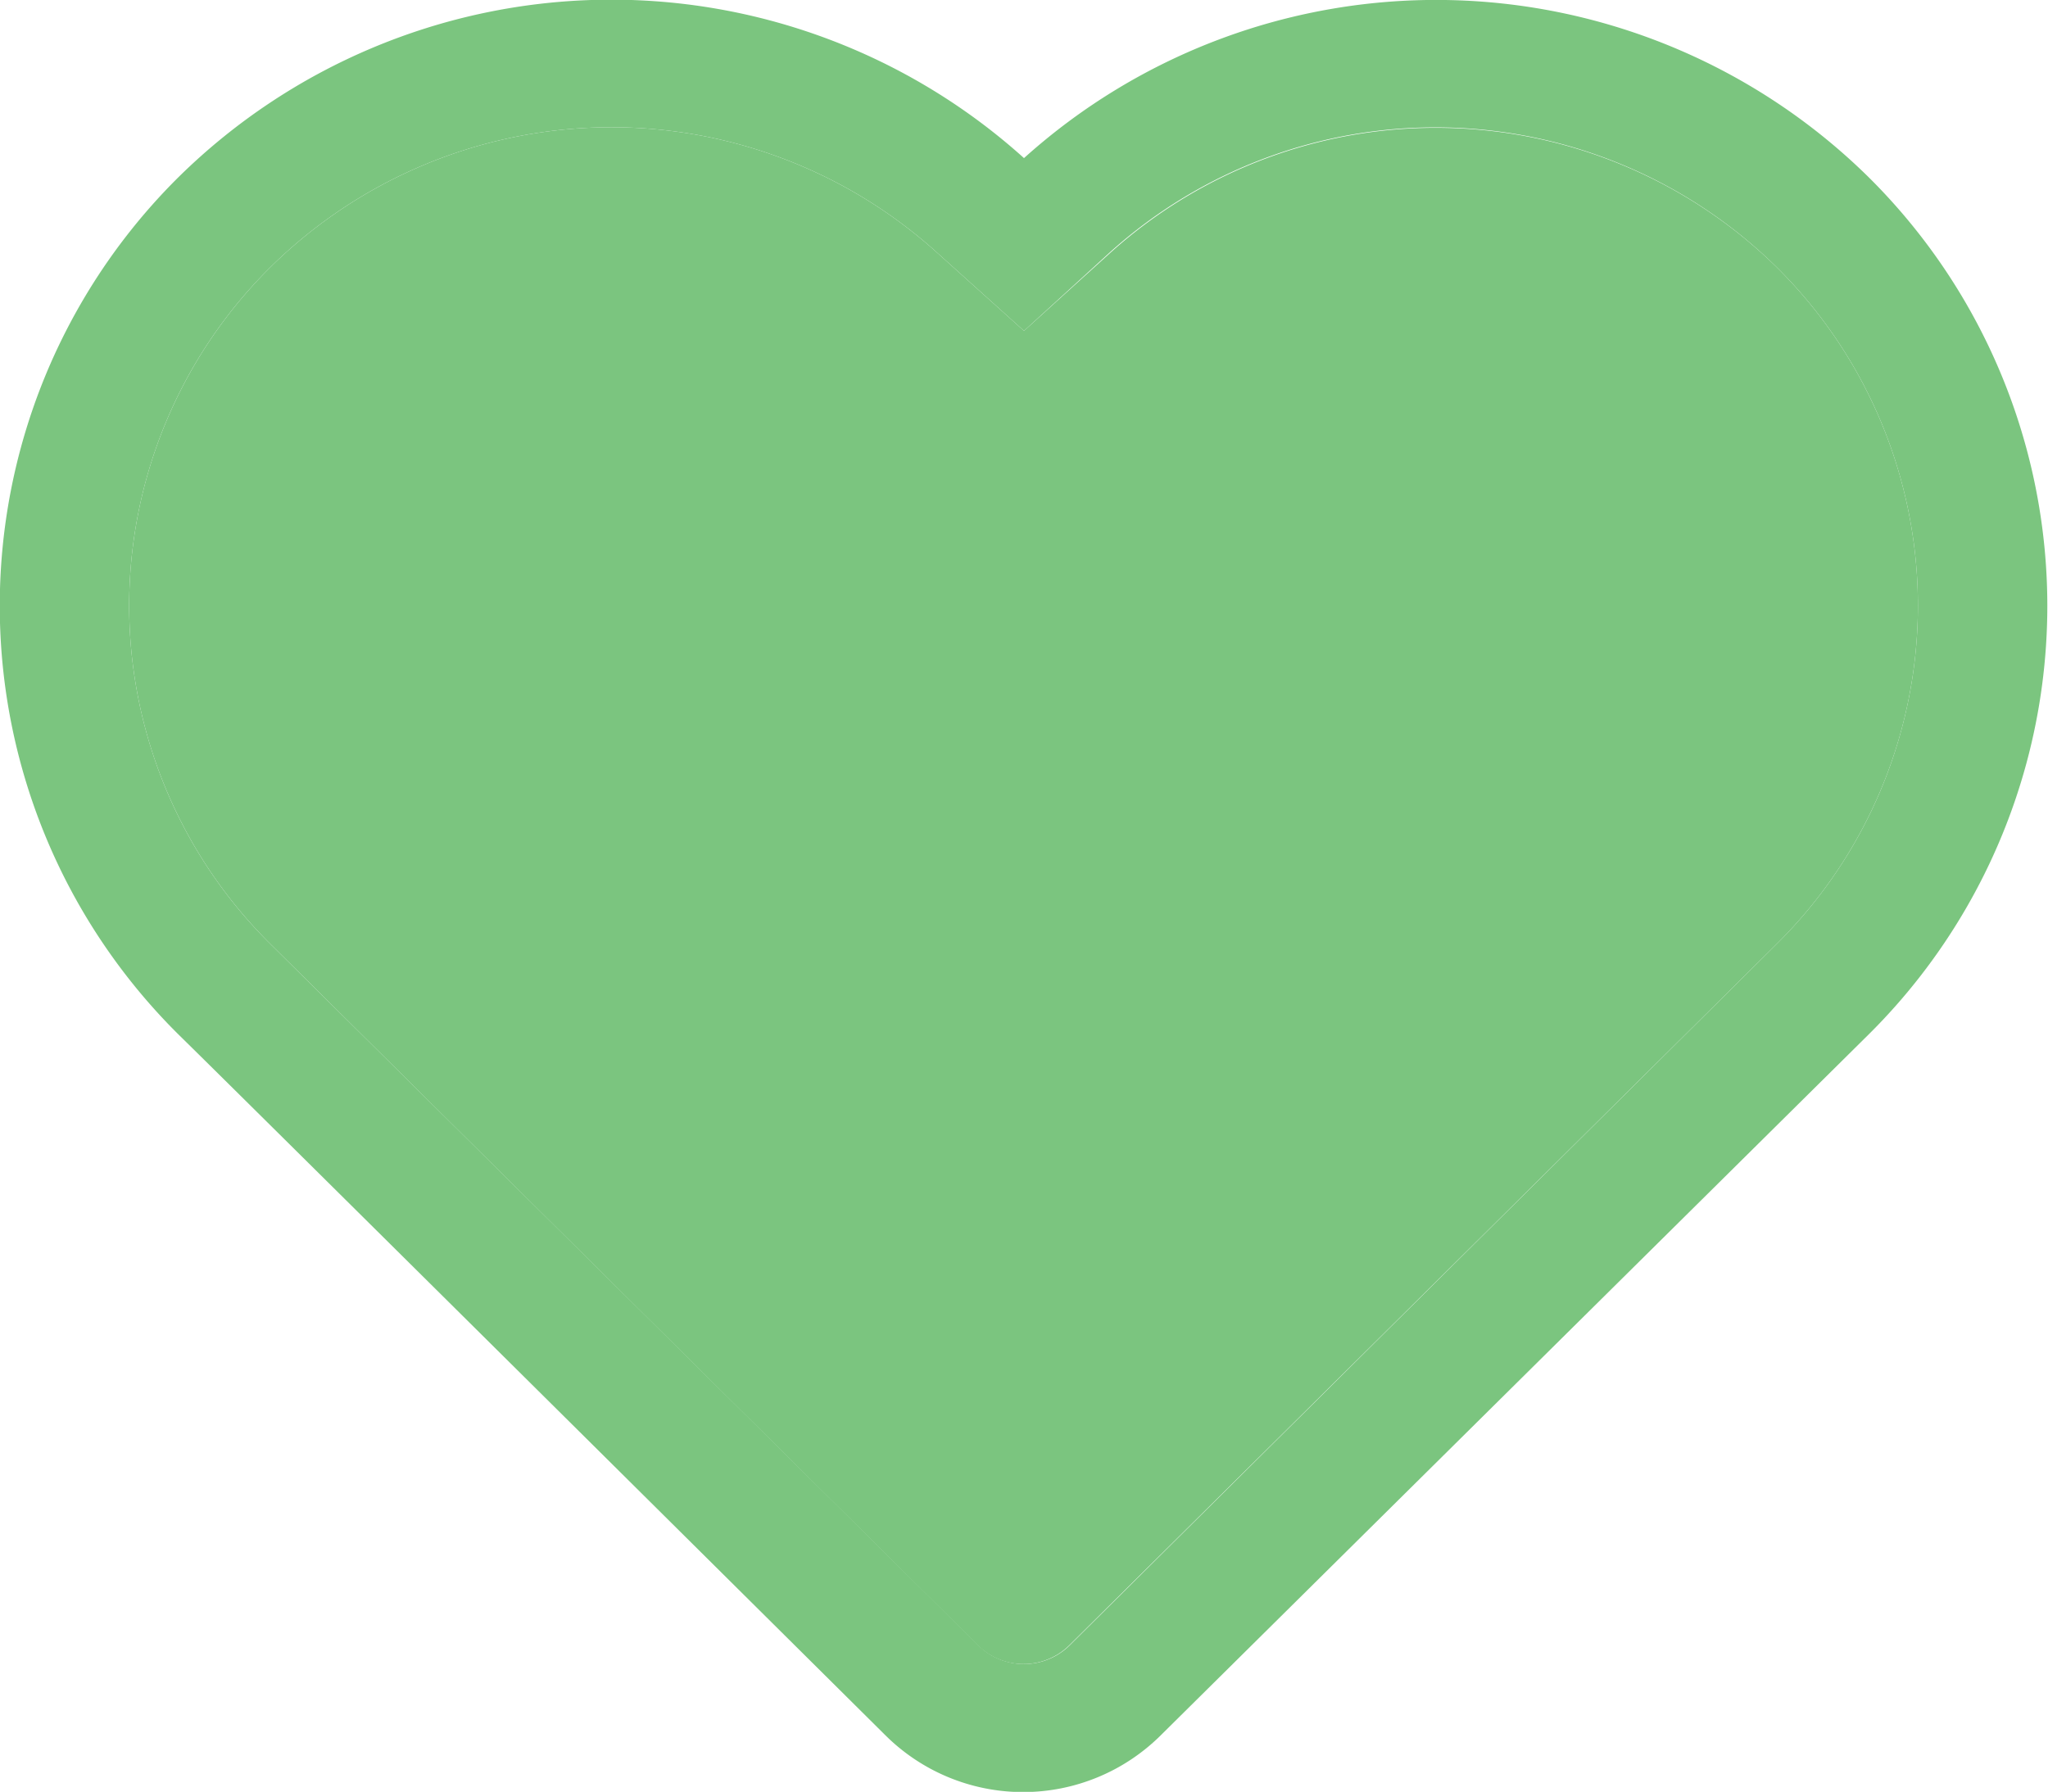 <svg xmlns="http://www.w3.org/2000/svg" viewBox="0 0 44.68 39.1"><defs><style>.cls-1{fill:#7BC57F;}</style></defs><title>heart (2)</title><g id="Layer_2" data-name="Layer 2"><g id="Layer_23" data-name="Layer 23"><g id="heart"><path class="cls-1" d="M39,6.07a10.39,10.39,0,0,1,0,14.79L23.58,36.15a1.42,1.42,0,0,1-2,0L6.16,20.86a10.39,10.39,0,0,1,0-14.79,10.59,10.59,0,0,1,14.53-.31l1.9,1.71,1.89-1.71A10.61,10.61,0,0,1,39,6.07Z" transform="translate(-0.25 -0.25)"/><path class="cls-1" d="M39,20.86A10.39,10.39,0,0,0,39,6.07a10.61,10.61,0,0,0-14.54-.31L22.59,7.47l-1.9-1.71a10.59,10.59,0,0,0-14.53.31,10.39,10.39,0,0,0,0,14.79L21.59,36.15a1.42,1.42,0,0,0,2,0ZM41,4.1a13.17,13.17,0,0,1,0,18.74L25.57,38.12a4.26,4.26,0,0,1-6,0S5.66,24.31,4.16,22.84a13.17,13.17,0,0,1,0-18.74,13.45,13.45,0,0,1,18.43-.4A13.44,13.44,0,0,1,41,4.1Z" transform="translate(-0.25 -0.25)"/></g></g></g></svg>